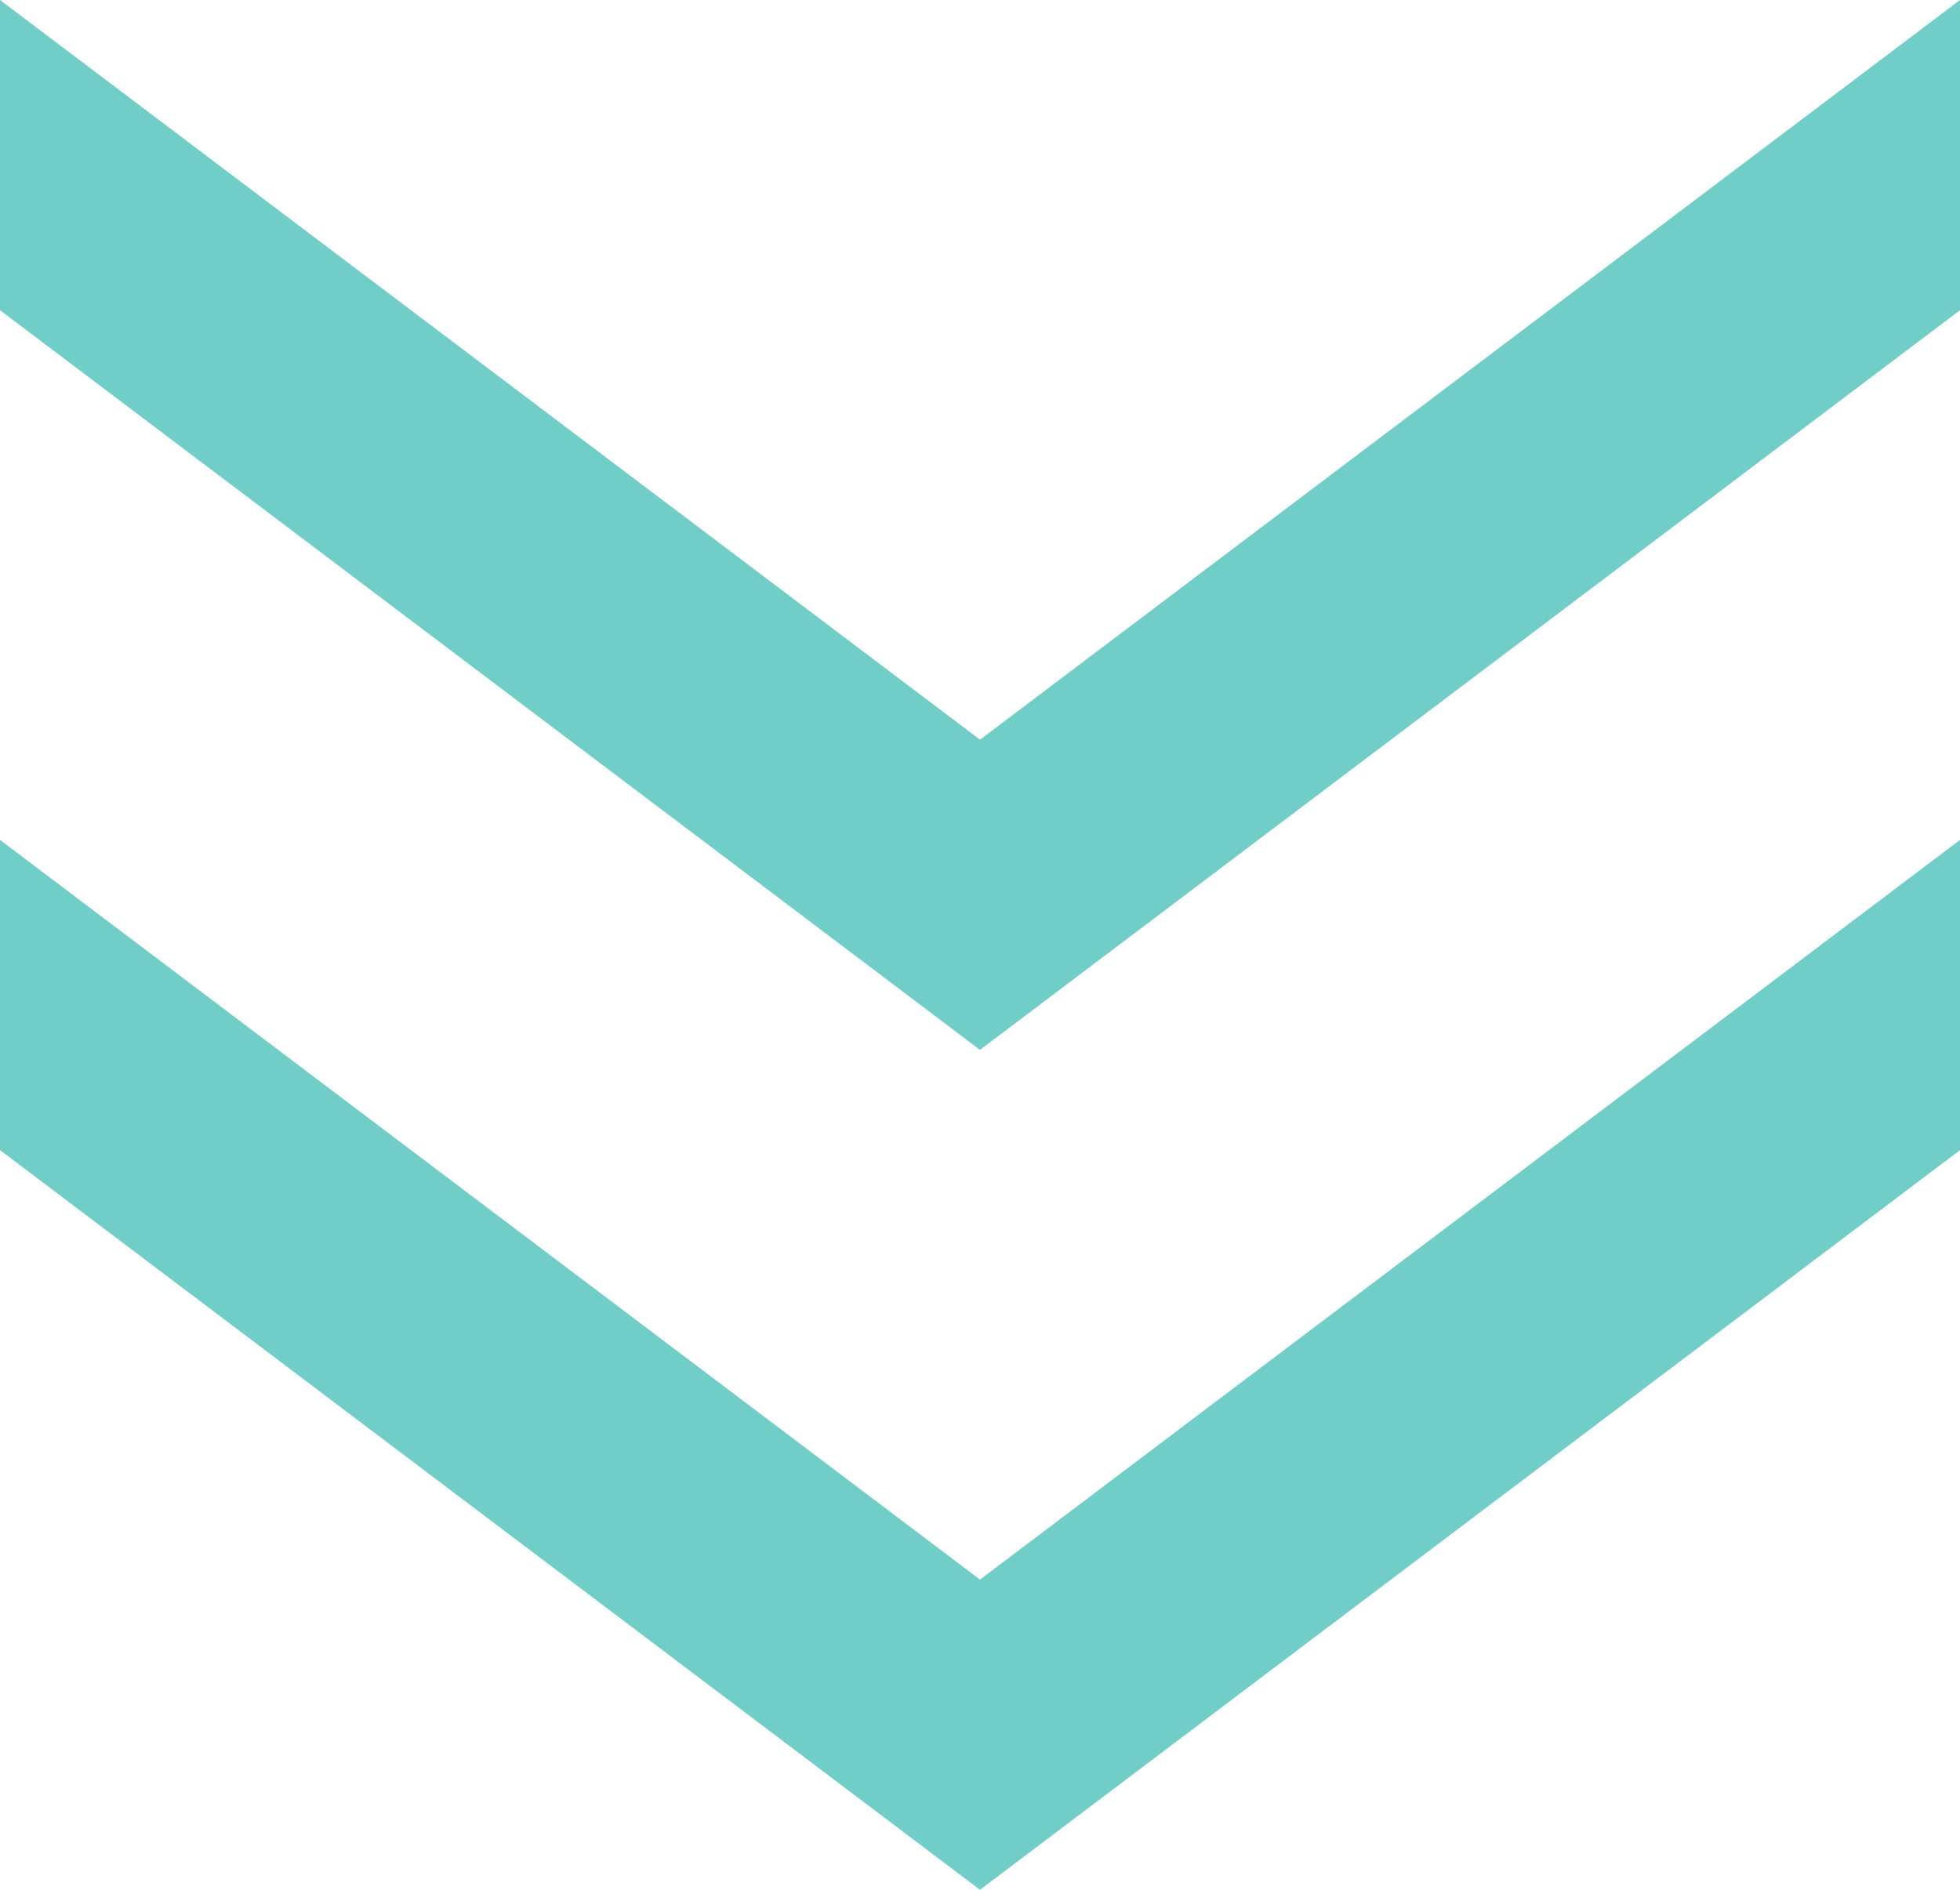 <svg width="56" height="54" viewBox="0 0 56 54" fill="none" xmlns="http://www.w3.org/2000/svg">
<path d="M0 0L28 21.136V30L0 8.864V0Z" fill="#70CDC7"/>
<path d="M56 0L28 21.136V30L56 8.864V0Z" fill="#70CDC7"/>
<path d="M0 24L28 45.136V54L0 32.864V24Z" fill="#70CDC7"/>
<path d="M56 24L28 45.136V54L56 32.864V24Z" fill="#70CDC7"/>
</svg>
